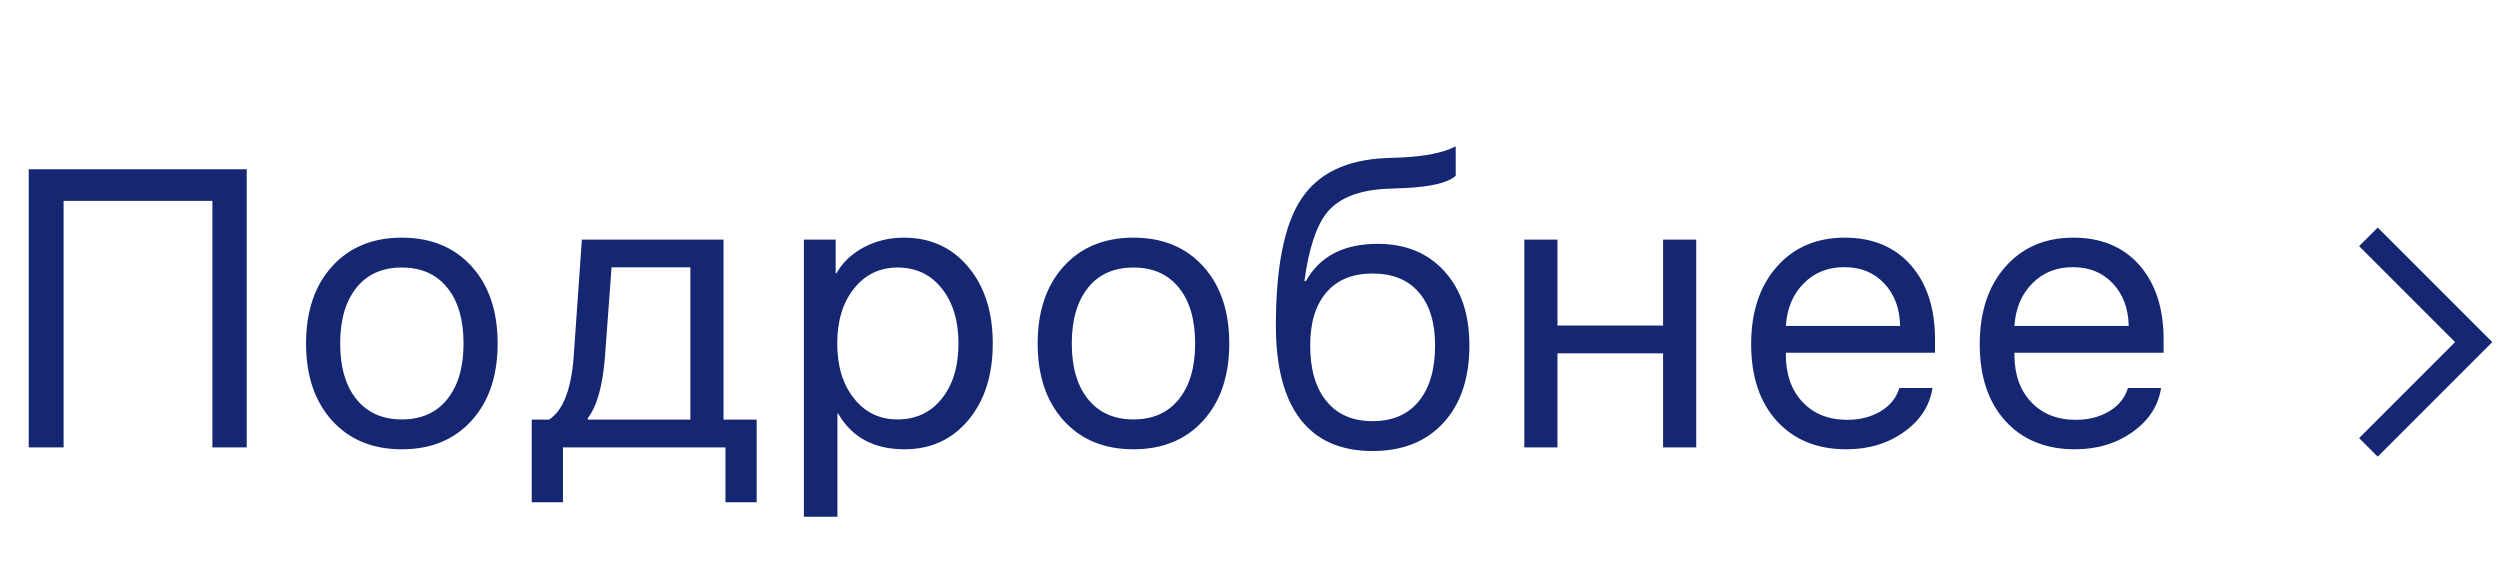 <?xml version="1.0" encoding="UTF-8"?> <svg xmlns="http://www.w3.org/2000/svg" width="95" height="22" viewBox="0 0 95 22" fill="none"> <path d="M8.071 17V7.632H2.417V17H1.091V6.431H9.375V17H8.071ZM15.27 17.073C14.162 17.073 13.278 16.709 12.619 15.982C11.96 15.254 11.63 14.278 11.63 13.052C11.63 11.827 11.96 10.85 12.619 10.123C13.278 9.395 14.162 9.031 15.27 9.031C16.379 9.031 17.263 9.395 17.922 10.123C18.581 10.85 18.91 11.827 18.91 13.052C18.91 14.278 18.581 15.254 17.922 15.982C17.263 16.709 16.379 17.073 15.27 17.073ZM15.27 15.938C16.008 15.938 16.581 15.684 16.992 15.176C17.407 14.664 17.614 13.956 17.614 13.052C17.614 12.144 17.407 11.436 16.992 10.928C16.581 10.42 16.008 10.166 15.27 10.166C14.533 10.166 13.959 10.42 13.549 10.928C13.134 11.441 12.927 12.149 12.927 13.052C12.927 13.956 13.134 14.664 13.549 15.176C13.964 15.684 14.538 15.938 15.27 15.938ZM26.234 10.159H23.239L22.99 13.536C22.907 14.644 22.689 15.428 22.338 15.887V15.945H26.234V10.159ZM20.206 19.087V15.945H20.866C21.403 15.594 21.715 14.781 21.803 13.506L22.111 9.104H27.494V15.945H28.754V19.087H27.567V17H21.393V19.087H20.206ZM34.342 9.031C35.352 9.031 36.168 9.4 36.788 10.137C37.413 10.879 37.725 11.851 37.725 13.052C37.725 14.253 37.415 15.225 36.795 15.967C36.175 16.705 35.367 17.073 34.371 17.073C33.214 17.073 32.374 16.622 31.851 15.718H31.822V19.637H30.548V9.104H31.756V10.386H31.785C32.015 9.976 32.361 9.646 32.825 9.397C33.289 9.153 33.795 9.031 34.342 9.031ZM34.107 15.938C34.805 15.938 35.364 15.677 35.784 15.154C36.209 14.627 36.422 13.926 36.422 13.052C36.422 12.183 36.209 11.485 35.784 10.957C35.364 10.43 34.805 10.166 34.107 10.166C33.428 10.166 32.877 10.433 32.452 10.965C32.027 11.497 31.815 12.193 31.815 13.052C31.815 13.912 32.027 14.607 32.452 15.14C32.872 15.672 33.423 15.938 34.107 15.938ZM43.071 17.073C41.963 17.073 41.079 16.709 40.42 15.982C39.761 15.254 39.431 14.278 39.431 13.052C39.431 11.827 39.761 10.85 40.42 10.123C41.079 9.395 41.963 9.031 43.071 9.031C44.18 9.031 45.064 9.395 45.723 10.123C46.382 10.85 46.712 11.827 46.712 13.052C46.712 14.278 46.382 15.254 45.723 15.982C45.064 16.709 44.18 17.073 43.071 17.073ZM43.071 15.938C43.809 15.938 44.382 15.684 44.793 15.176C45.208 14.664 45.415 13.956 45.415 13.052C45.415 12.144 45.208 11.436 44.793 10.928C44.382 10.42 43.809 10.166 43.071 10.166C42.334 10.166 41.76 10.42 41.35 10.928C40.935 11.441 40.728 12.149 40.728 13.052C40.728 13.956 40.935 14.664 41.35 15.176C41.765 15.684 42.339 15.938 43.071 15.938ZM52.16 17.139C50.949 17.139 50.034 16.736 49.414 15.931C48.794 15.125 48.483 13.938 48.483 12.371C48.483 10.149 48.801 8.553 49.435 7.581C50.08 6.59 51.166 6.065 52.695 6.006L53.259 5.984C54.177 5.94 54.863 5.799 55.317 5.56V6.68C55.019 6.949 54.352 7.105 53.317 7.149L52.746 7.171C51.677 7.215 50.913 7.505 50.454 8.042C50.034 8.541 49.738 9.419 49.567 10.679H49.626C50.153 9.737 51.062 9.266 52.351 9.266C53.415 9.266 54.262 9.615 54.892 10.313C55.522 11.006 55.837 11.944 55.837 13.126C55.837 14.366 55.51 15.345 54.855 16.062C54.196 16.78 53.298 17.139 52.16 17.139ZM52.16 16.004C52.917 16.004 53.501 15.752 53.911 15.249C54.326 14.747 54.533 14.039 54.533 13.126C54.533 12.256 54.326 11.582 53.911 11.104C53.501 10.63 52.917 10.394 52.16 10.394C51.403 10.394 50.82 10.63 50.41 11.104C49.995 11.582 49.787 12.256 49.787 13.126C49.787 14.039 49.995 14.747 50.41 15.249C50.82 15.752 51.403 16.004 52.16 16.004ZM63.197 13.426H59.184V17H57.924V9.104H59.184V12.371H63.197V9.104H64.457V17H63.197V13.426ZM70.081 10.152C69.461 10.152 68.948 10.357 68.543 10.767C68.133 11.177 67.906 11.717 67.862 12.386H72.205C72.191 11.717 71.988 11.177 71.597 10.767C71.212 10.357 70.706 10.152 70.081 10.152ZM73.436 14.744C73.328 15.423 72.967 15.979 72.352 16.414C71.737 16.854 71.007 17.073 70.162 17.073C69.053 17.073 68.172 16.714 67.518 15.997C66.868 15.279 66.544 14.307 66.544 13.082C66.544 11.856 66.868 10.874 67.518 10.137C68.167 9.4 69.029 9.031 70.103 9.031C71.158 9.031 71.993 9.378 72.608 10.071C73.223 10.77 73.531 11.714 73.531 12.906V13.404H67.862V13.477C67.862 14.229 68.075 14.83 68.499 15.279C68.924 15.728 69.488 15.953 70.191 15.953C70.684 15.953 71.112 15.843 71.473 15.623C71.829 15.408 72.064 15.115 72.176 14.744H73.436ZM78.767 10.152C78.147 10.152 77.635 10.357 77.229 10.767C76.819 11.177 76.592 11.717 76.548 12.386H80.891C80.877 11.717 80.674 11.177 80.283 10.767C79.898 10.357 79.392 10.152 78.767 10.152ZM82.122 14.744C82.014 15.423 81.653 15.979 81.038 16.414C80.423 16.854 79.693 17.073 78.848 17.073C77.74 17.073 76.858 16.714 76.204 15.997C75.554 15.279 75.23 14.307 75.23 13.082C75.23 11.856 75.554 10.874 76.204 10.137C76.853 9.4 77.715 9.031 78.789 9.031C79.844 9.031 80.679 9.378 81.294 10.071C81.909 10.77 82.217 11.714 82.217 12.906V13.404H76.548V13.477C76.548 14.229 76.76 14.83 77.185 15.279C77.61 15.728 78.174 15.953 78.877 15.953C79.37 15.953 79.798 15.843 80.159 15.623C80.515 15.408 80.75 15.115 80.862 14.744H82.122Z" fill="#152772"></path> <path d="M90 9L94 13L90 17" stroke="#152772"></path> </svg> 